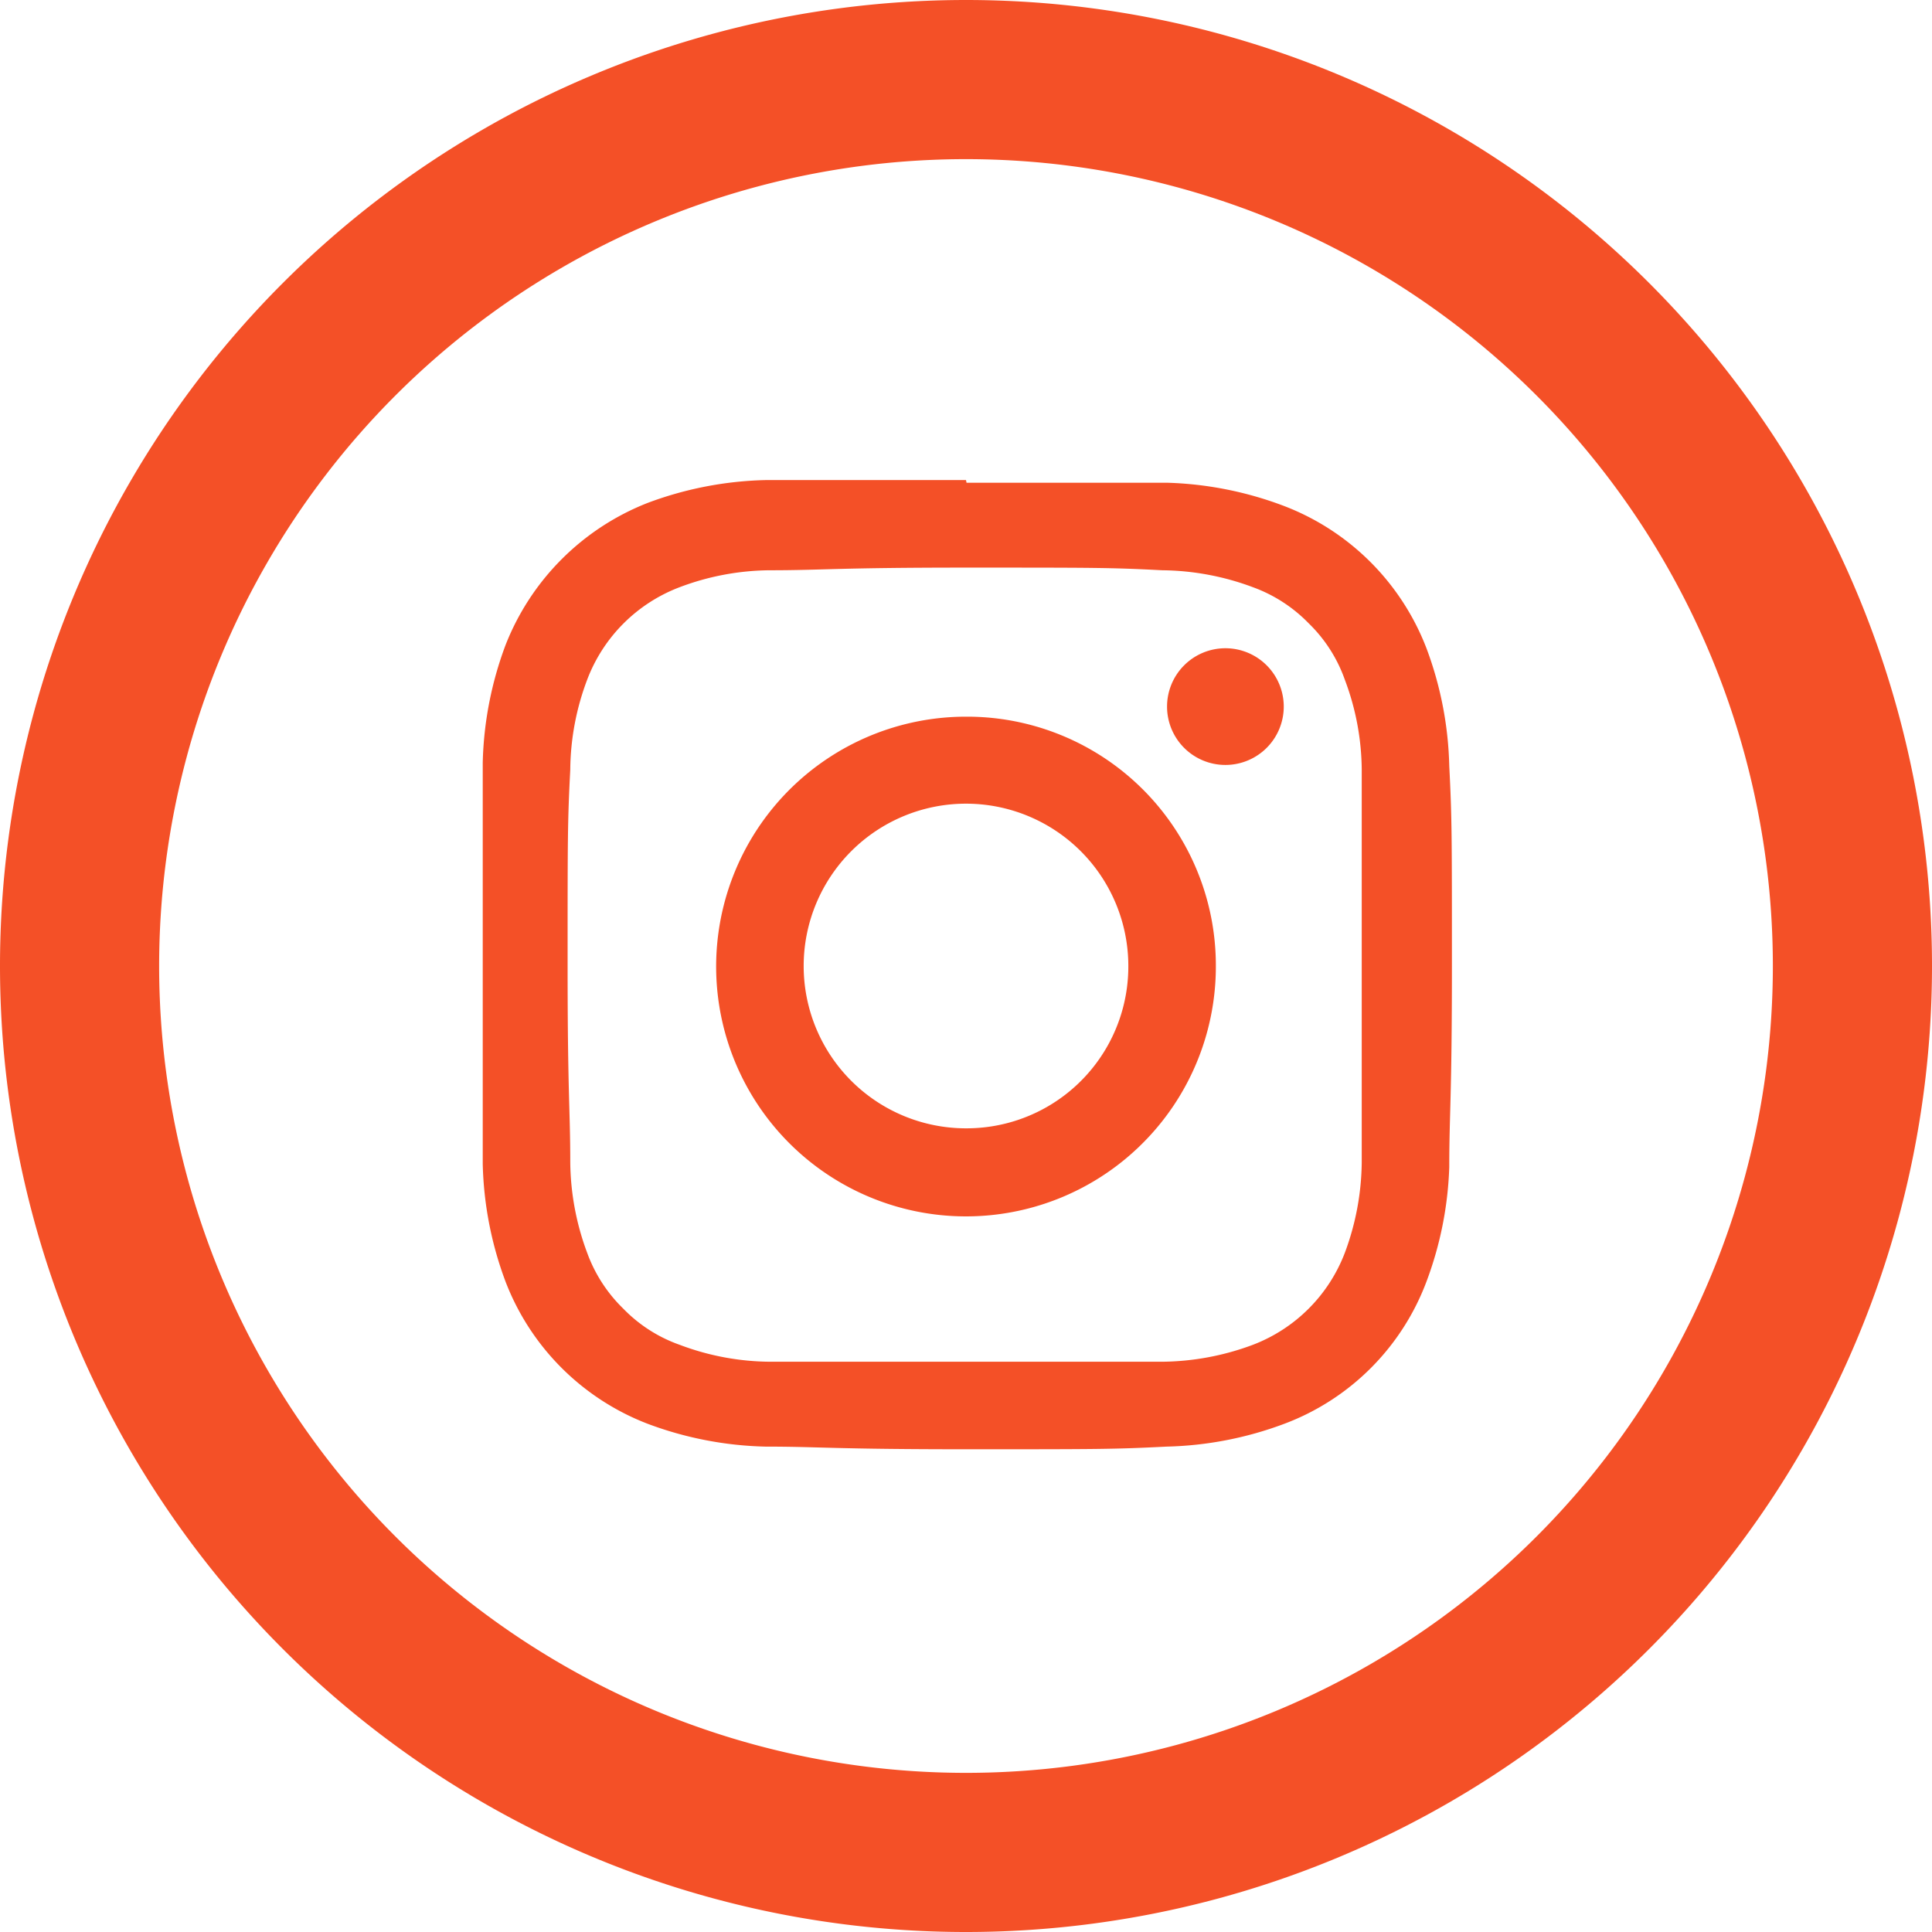 <?xml version="1.0" encoding="utf-8"?>
<svg xmlns="http://www.w3.org/2000/svg" viewBox="0 0 36.42 36.42"><defs><style>.cls-1{fill:none;stroke:#f45027;stroke-miterlimit:10;stroke-width:3px;}.cls-2{fill:#f45027;}</style></defs><g id="Layer_2" data-name="Layer 2"><g id="Layer_1-2" data-name="Layer 1"><path class="cls-1" d="M18.21,34.92h0A16.71,16.71,0,0,1,1.5,18.21h0A16.71,16.71,0,0,1,18.21,1.5h0A16.71,16.71,0,0,1,34.92,18.21h0A16.71,16.71,0,0,1,18.21,34.92Z"/><path class="cls-2" d="M18.21,10.7c2.45,0,2.74,0,3.7.05a5,5,0,0,1,1.71.32,2.8,2.8,0,0,1,1.05.68,2.76,2.76,0,0,1,.68,1.06,4.9,4.9,0,0,1,.32,1.7c0,1,0,1.25,0,3.7s0,2.74,0,3.7a5,5,0,0,1-.32,1.71,3,3,0,0,1-1.73,1.73,5,5,0,0,1-1.71.32c-1,0-1.25,0-3.7,0s-2.73,0-3.7,0a4.9,4.9,0,0,1-1.7-.32,2.76,2.76,0,0,1-1.06-.68,2.8,2.8,0,0,1-.68-1.05,5,5,0,0,1-.32-1.71c0-1-.05-1.25-.05-3.7s0-2.73.05-3.7a4.9,4.9,0,0,1,.32-1.7,3,3,0,0,1,1.74-1.74,4.9,4.9,0,0,1,1.7-.32c1,0,1.26-.05,3.7-.05m0-1.65c-2.49,0-2.8,0-3.78,0a6.75,6.75,0,0,0-2.22.43,4.73,4.73,0,0,0-2.68,2.68,6.75,6.75,0,0,0-.43,2.22c0,1,0,1.29,0,3.78s0,2.8,0,3.78a6.75,6.75,0,0,0,.43,2.22,4.66,4.66,0,0,0,2.68,2.68,6.75,6.75,0,0,0,2.22.43c1,0,1.29.05,3.78.05s2.8,0,3.78-.05a6.75,6.75,0,0,0,2.22-.43,4.58,4.58,0,0,0,2.68-2.68A6.75,6.75,0,0,0,27.32,22c0-1,.05-1.29.05-3.78s0-2.8-.05-3.78a6.75,6.75,0,0,0-.43-2.22,4.66,4.66,0,0,0-2.68-2.68A6.75,6.75,0,0,0,22,9.1c-1,0-1.29,0-3.78,0"/><path class="cls-2" d="M18.21,13.51a4.71,4.71,0,1,0,4.71,4.7,4.69,4.69,0,0,0-4.71-4.7m0,7.76a3.06,3.06,0,1,1,3.06-3.06,3.05,3.05,0,0,1-3.06,3.06"/><path class="cls-2" d="M24.2,13.32a1.1,1.1,0,1,1-1.1-1.1,1.1,1.1,0,0,1,1.1,1.1"/></g></g></svg>